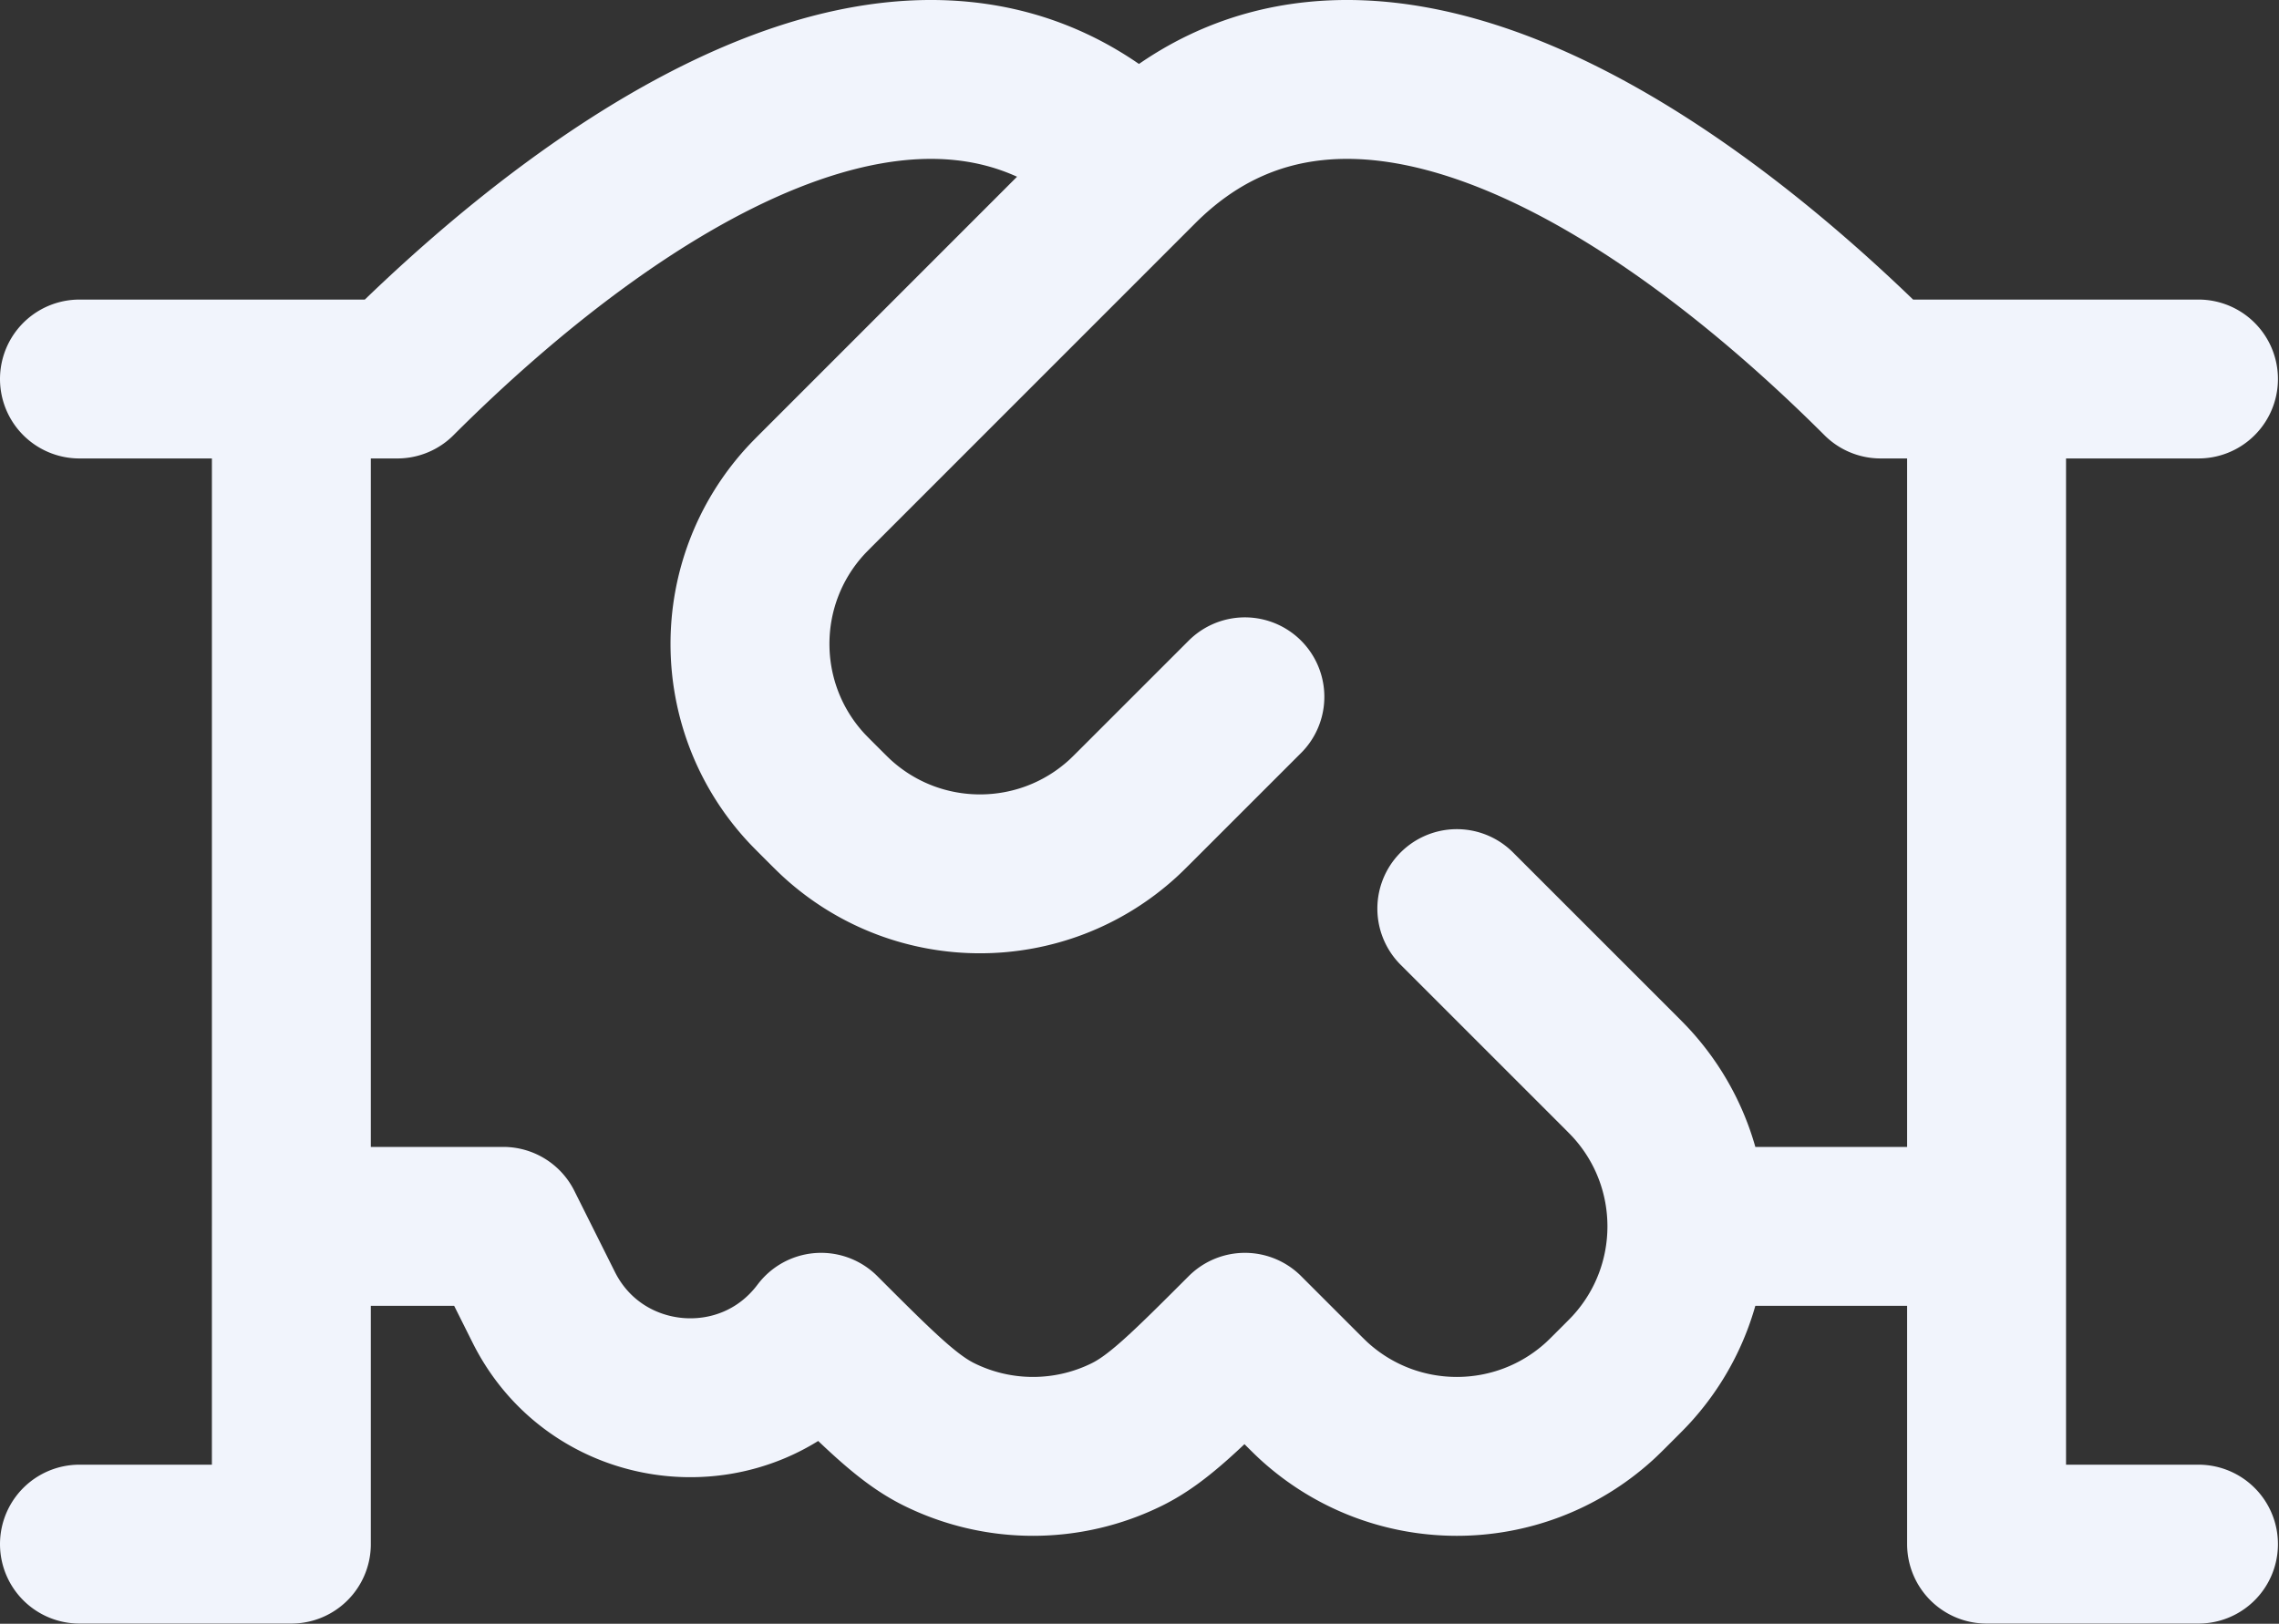 <svg xmlns="http://www.w3.org/2000/svg" xml:space="preserve" style="fill-rule:evenodd;clip-rule:evenodd;stroke-linecap:round;stroke-linejoin:round" viewBox="0 0 717 511"><rect x="0" y="0" width="717" height="511" fill="#333333" stroke="none"/><path d="M733.333 266.665h-66.666m0 0h-33.334C566.667 200.058 466.667 133.325 400 199.998m266.667 66.667V533.33M400 199.998 299.985 300.053c-2.645 2.646-3.968 3.969-5.032 5.14-23.12 25.437-23.11 64.28.023 89.707 1.064 1.17 2.39 2.493 5.034 5.137 2.646 2.643 3.969 3.966 5.14 5.03 25.431 23.11 64.263 23.106 89.687-.014 1.17-1.063 2.493-2.386 5.136-5.03l33.347-33.346M400 199.998c-66.667-66.673-166.667.062-233.333 66.669h-33.334m-66.666 0h66.666m0 0V533.33m533.334 0v100h66.666m-66.666-100h-94.28M500 433.33l50 50c2.653 2.657 3.983 3.983 5.05 5.16 23.113 25.427 23.113 64.257 0 89.683-1.067 1.177-2.397 2.504-5.05 5.157s-3.983 3.983-5.157 5.053c-25.43 23.114-64.256 23.114-89.686 0-1.174-1.07-2.504-2.4-5.157-5.053l-16.667-16.667c-18.173 18.177-27.263 27.264-37.066 32.124a66.68 66.68 0 0 1-59.2 0c-9.804-4.86-18.892-13.947-37.067-32.124-22.972 30.63-70.146 26.377-87.268-7.866L200 533.33h-66.667m0 0v100H66.667" style="fill:none;fill-rule:nonzero;stroke:#f1f4fc;stroke-width:50px" transform="translate(-41.667 -147.392)"/></svg>
